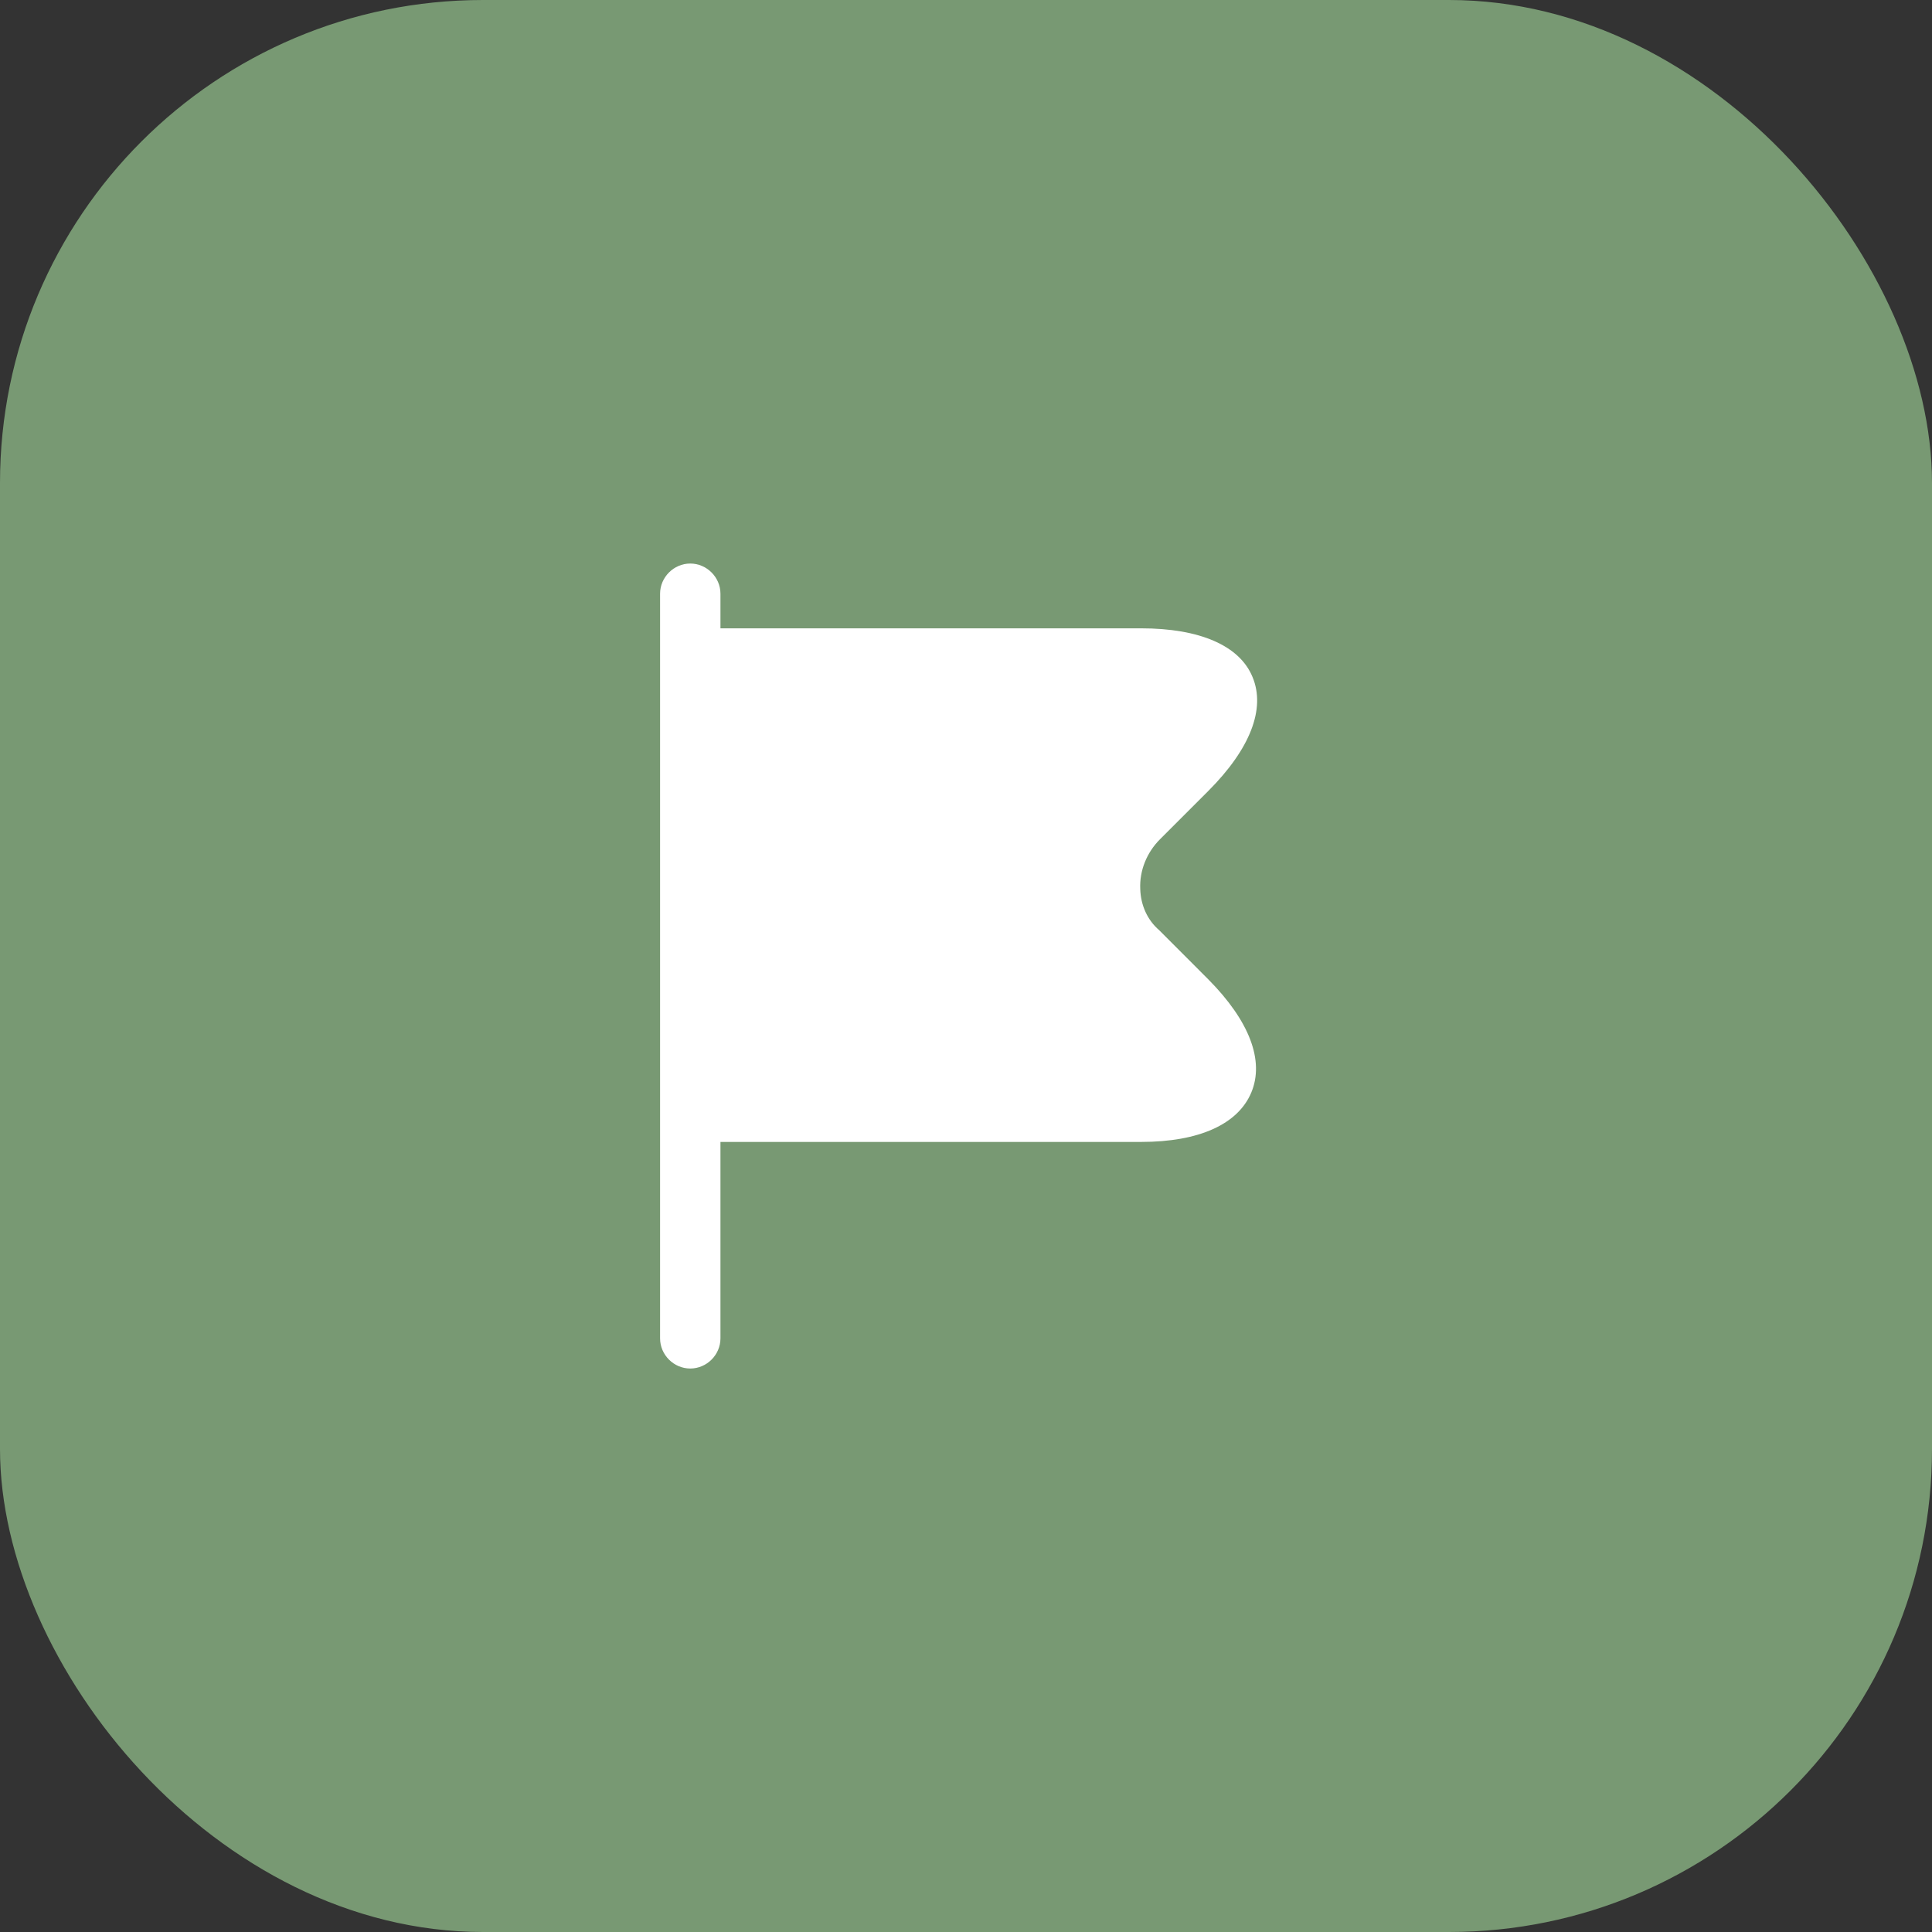 <?xml version="1.0" encoding="UTF-8"?> <svg xmlns="http://www.w3.org/2000/svg" width="32" height="32" viewBox="0 0 32 32" fill="none"><rect x="0" y="0" width="32" height="32" fill="#333333" stroke="none"/> <rect width="32" height="32" rx="8" fill="#789973"></rect> <path d="M20.013 16.221L19.2 15.407C19.006 15.241 18.893 14.994 18.886 14.721C18.873 14.421 18.993 14.121 19.213 13.901L20.013 13.101C20.706 12.407 20.966 11.741 20.746 11.214C20.533 10.694 19.873 10.407 18.9 10.407H11.933V9.834C11.933 9.561 11.706 9.334 11.433 9.334C11.16 9.334 10.933 9.561 10.933 9.834V22.167C10.933 22.441 11.16 22.667 11.433 22.667C11.706 22.667 11.933 22.441 11.933 22.167V18.914H18.9C19.86 18.914 20.506 18.621 20.726 18.094C20.946 17.567 20.693 16.907 20.013 16.221Z" fill="white"></path> </svg> 